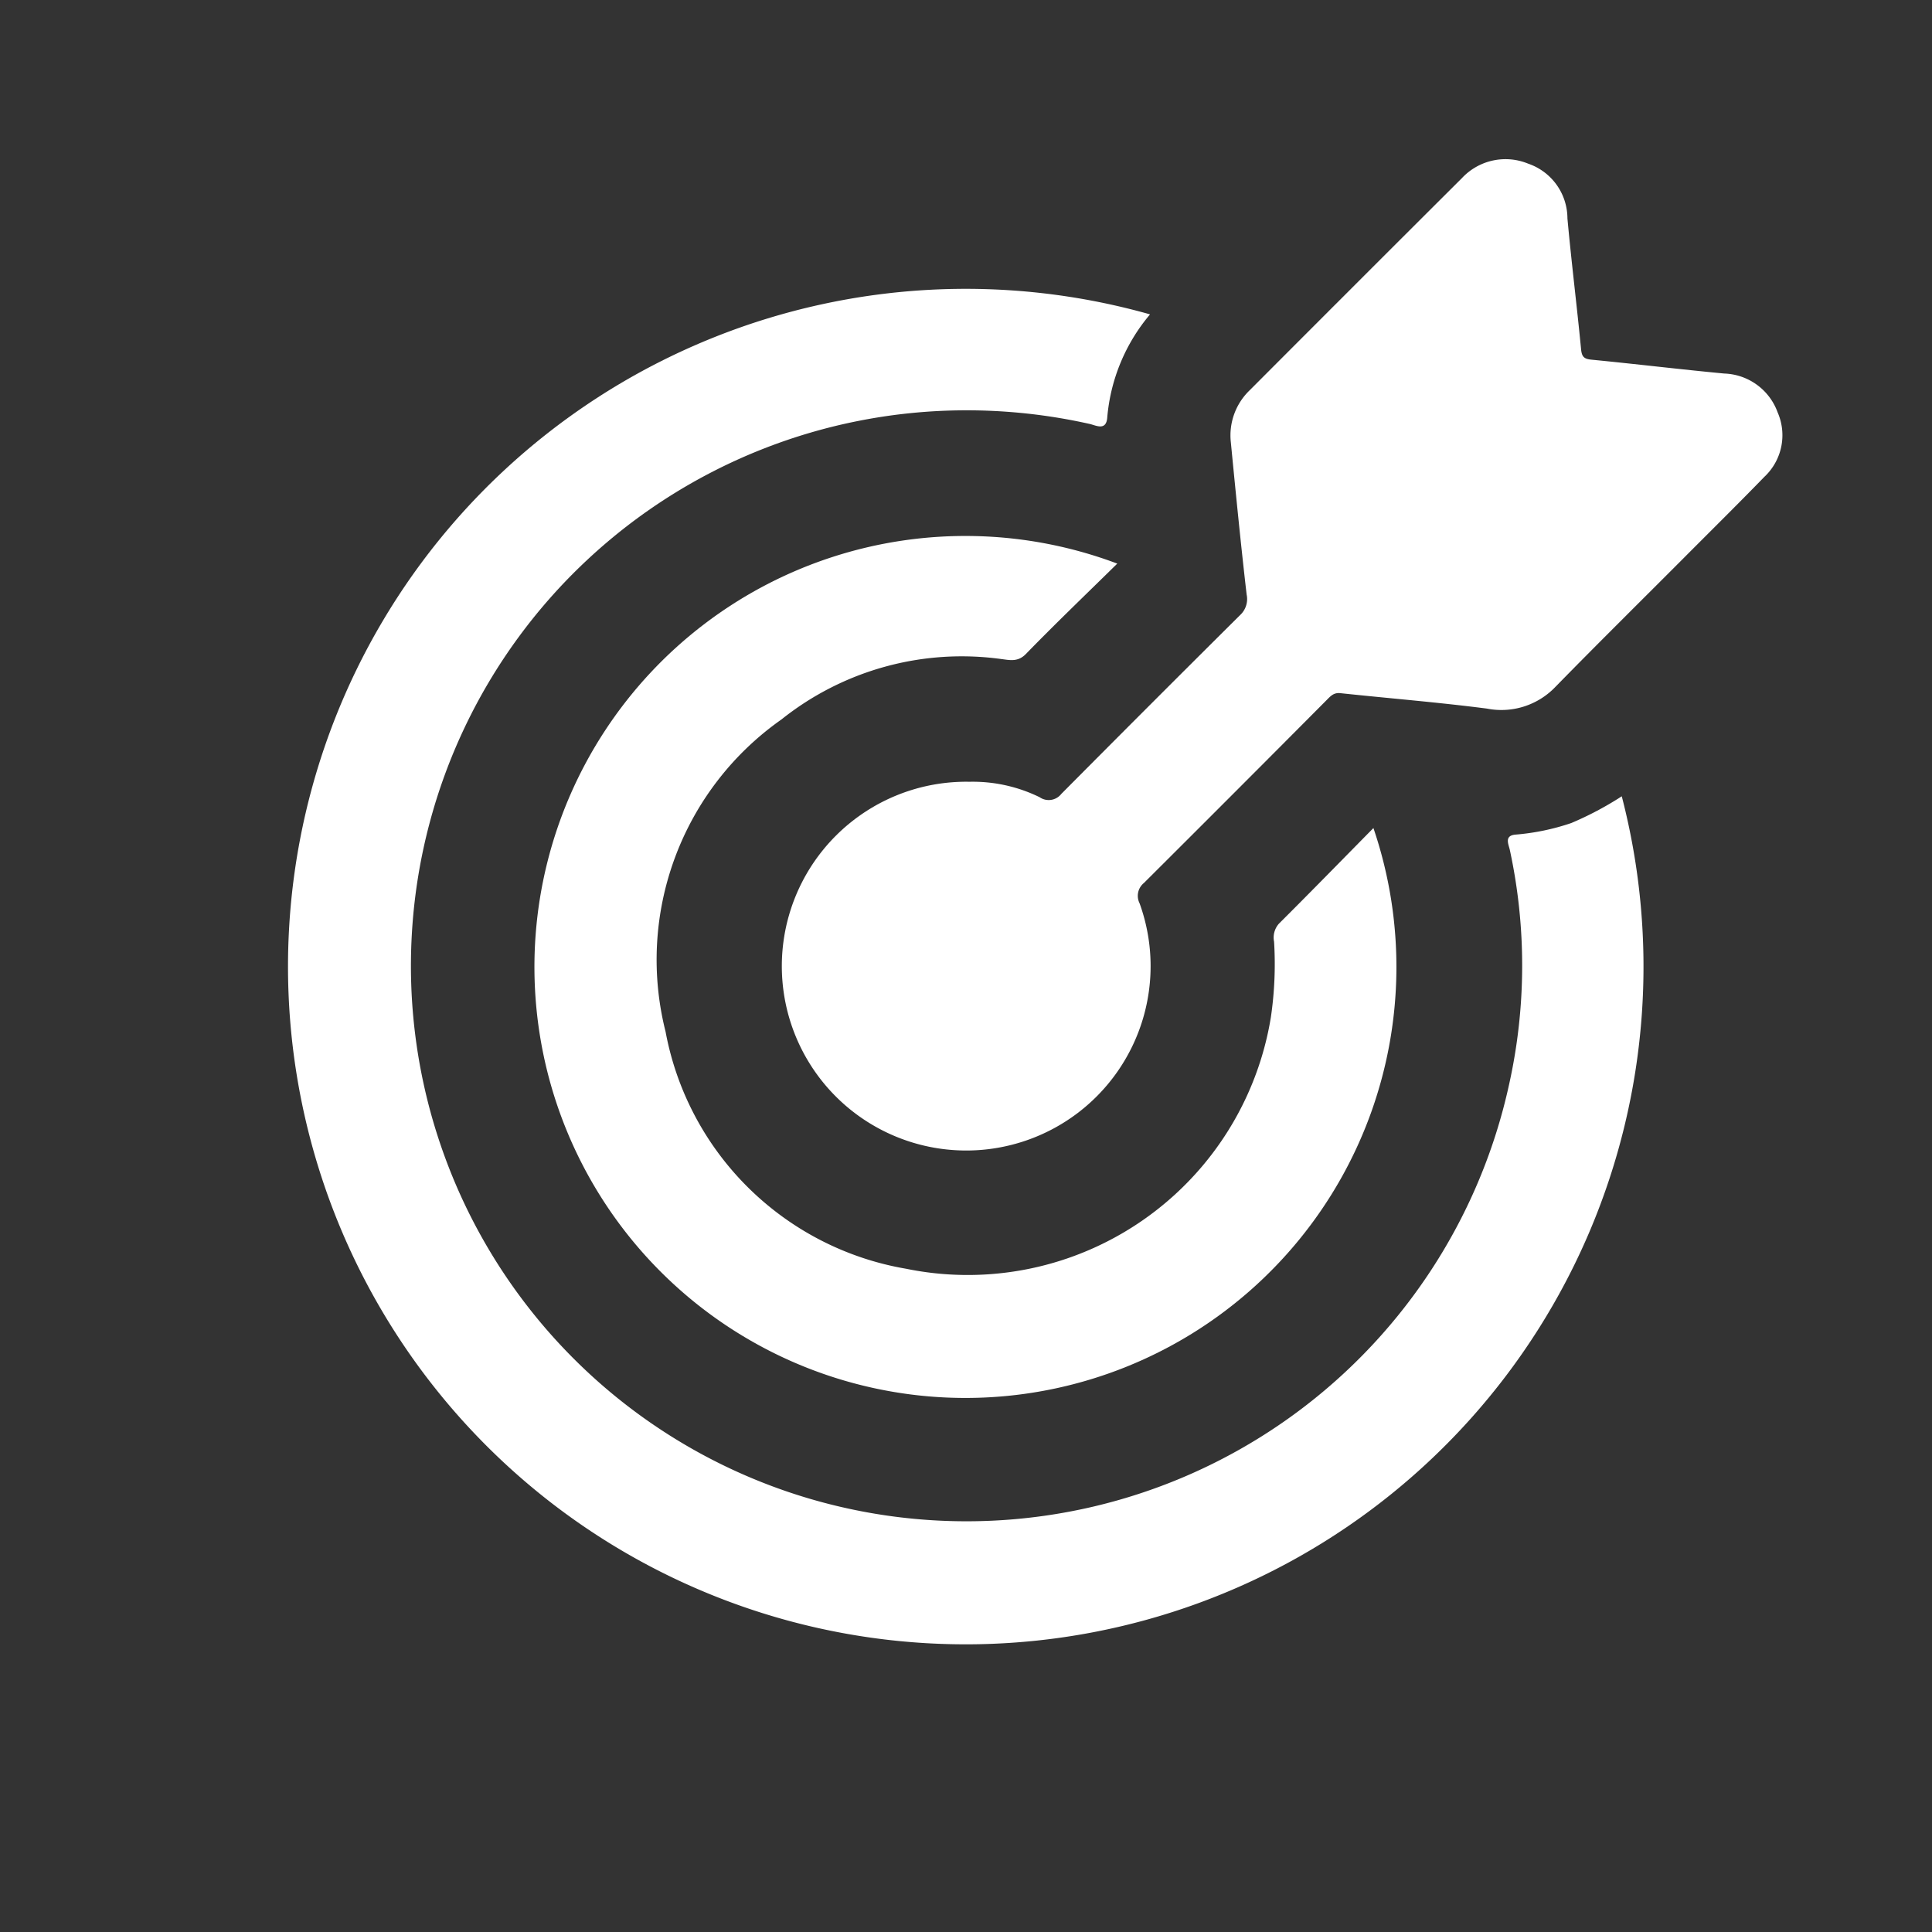 <svg id="on_target_50px" xmlns="http://www.w3.org/2000/svg" width="50" height="50" viewBox="0 0 50 50">
  <rect x="0" y="0" width="50" height="50" fill="#333333" stroke="none"/>
  <g id="Group_8375" data-name="Group 8375">
    <path id="Path_9130" data-name="Path 9130" d="M40.665,21.3a5.974,5.974,0,0,1-1.45.3c-.294.029-.17.256-.14.4a14.166,14.166,0,0,1-.018,6.057,14.376,14.376,0,1,1-14.09-17.438,14.526,14.526,0,0,1,3.236.353c.157.035.429.192.453-.173a4.755,4.755,0,0,1,1.107-2.663A17.54,17.54,0,1,0,41.971,20.608,8.45,8.45,0,0,1,40.665,21.3Z" fill="#fff"/>
    <path id="Path_9131" data-name="Path 9131" d="M46.005,10.672a1.524,1.524,0,0,0-1.381-1.005c-1.145-.108-2.287-.247-3.431-.358-.2-.019-.256-.075-.275-.273-.109-1.129-.25-2.255-.353-3.384A1.5,1.5,0,0,0,39.55,4.236a1.542,1.542,0,0,0-1.715.373q-2.747,2.738-5.487,5.485a1.62,1.62,0,0,0-.494,1.352c.128,1.315.257,2.629.409,3.941a.564.564,0,0,1-.171.533q-2.321,2.306-4.626,4.627a.413.413,0,0,1-.56.085,3.932,3.932,0,0,0-1.814-.4,4.772,4.772,0,1,0,4.4,3.145.429.429,0,0,1,.113-.526q2.367-2.358,4.723-4.728c.1-.1.181-.2.352-.185,1.267.135,2.538.237,3.8.4a1.933,1.933,0,0,0,1.776-.564c1.111-1.136,2.242-2.252,3.364-3.378.682-.684,1.369-1.363,2.042-2.056A1.475,1.475,0,0,0,46.005,10.672Z" fill="#fff"/>
    <path id="Path_9132" data-name="Path 9132" d="M20.222,18.621a7.482,7.482,0,0,1,5.684-1.566c.217.026.433.087.643-.129.76-.781,1.547-1.535,2.366-2.34a11.154,11.154,0,1,0,6.629,6.844c-.826.838-1.629,1.661-2.444,2.473a.541.541,0,0,0-.127.469,9.464,9.464,0,0,1-.083,1.954,7.949,7.949,0,0,1-9.441,6.509A7.642,7.642,0,0,1,17.225,26.7,7.6,7.6,0,0,1,20.222,18.621Z" fill="#fff"/>
  </g>
  <rect id="Rectangle_1518" data-name="Rectangle 1518" width="50" height="50" fill="none"/>
</svg>

